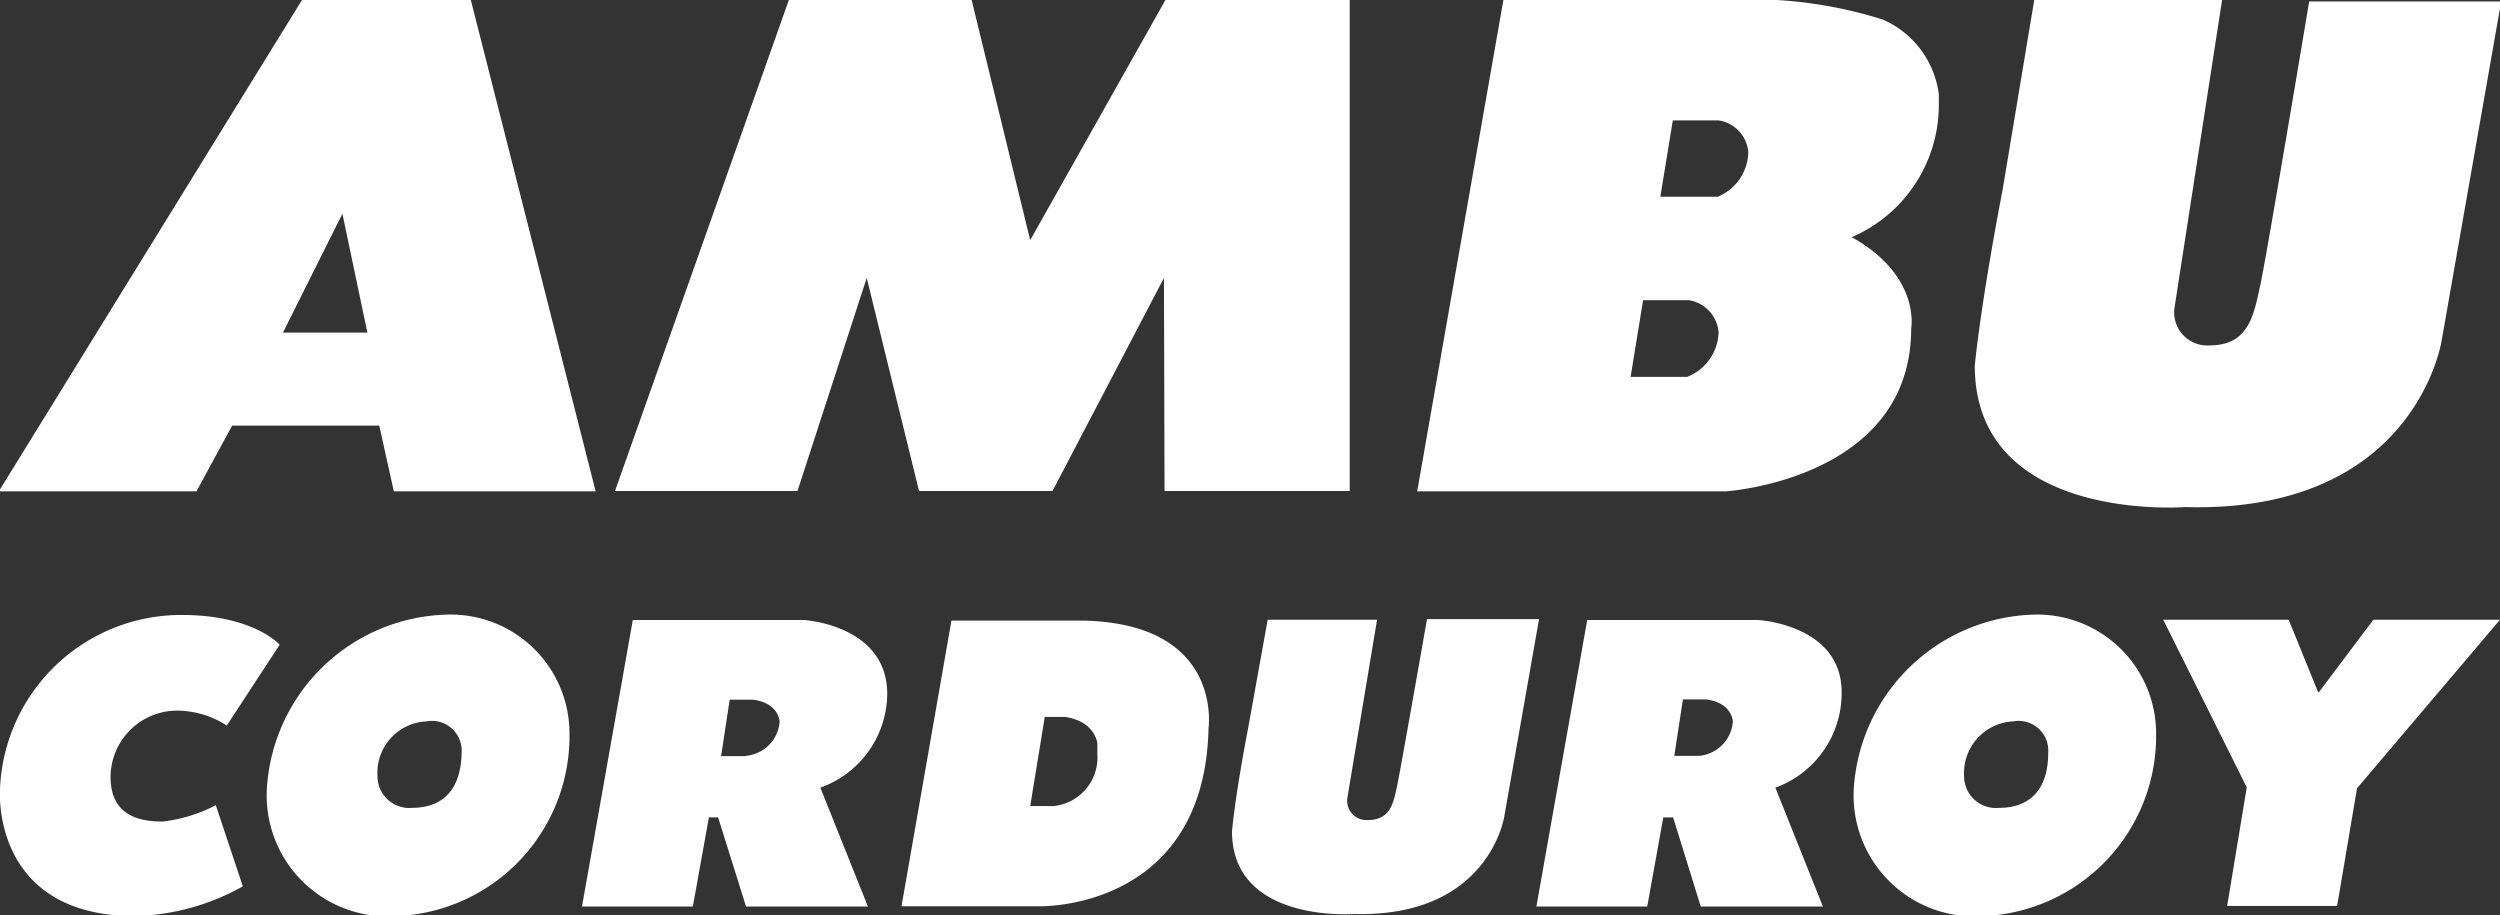 <svg xmlns="http://www.w3.org/2000/svg" id="b4191e0d-baea-490c-a371-2ada46312bd6" data-name="Capa 1" viewBox="0 0 84.11 30.79"><rect x="0" y="0" width="84.11" height="30.79" fill="#333333" stroke="none"/><path d="M528.68,139.65H523l-10.2,16.53h6.65l1.2-2.21h4.95l.49,2.21h6.79Zm-6.32,11.19,2-4,.84,4Z" transform="translate(-512.84 -139.65)" style="fill:#fff"></path><polygon points="20.69 16.52 26.54 0 32.69 0 34.66 8.08 39.21 0 45.41 0 45.41 16.52 39.18 16.52 39.16 9.35 35.41 16.52 30.92 16.52 29.16 9.35 26.83 16.52 20.69 16.52" style="fill:#fff"></polygon><path d="M578.07,143.17v-.35a3.19,3.19,0,0,0-1.88-2.51,14.69,14.69,0,0,0-3.58-.66h-9.19l-2.9,16.53h10.39s6.23-.4,6.23-5.48c0,0,.33-1.77-2-3.07A4.85,4.85,0,0,0,578.07,143.17Zm-8.47,9.16h-1.9l.42-2.58h1.54a1.19,1.19,0,0,1,1,1.08A1.66,1.66,0,0,1,569.6,152.33Zm1-6.06h-1.9l.42-2.57h1.54a1.18,1.18,0,0,1,1,1.07A1.66,1.66,0,0,1,570.63,146.27Z" transform="translate(-512.84 -139.65)" style="fill:#fff"></path><path d="M581.28,139.65h6.32L586,150a1.11,1.11,0,0,0,1.18,1.27c1.31,0,1.48-1,1.7-2s1.65-9.57,1.65-9.57h6.46l-2,11.39s-.86,5.84-8.64,5.62c0,0-7.07.55-7.07-4.76,0,0,.17-1.92.94-5.94Z" transform="translate(-512.84 -139.65)" style="fill:#fff"></path><path d="M555.49,160.5h3.68l-1,6a.65.65,0,0,0,.68.74c.77,0,.87-.56,1-1.18s1-5.58,1-5.58h3.77l-1.17,6.64s-.51,3.4-5.05,3.28c0,0-4.11.32-4.11-2.78,0,0,.09-1.12.54-3.46Z" transform="translate(-512.84 -139.65)" style="fill:#fff"></path><path d="M522.25,161.34s-.88-1-3.29-1a6.1,6.1,0,0,0-6.12,5.85s-.33,4.17,4.37,4.28a7.75,7.75,0,0,0,3.8-1l-.91-2.73a5.15,5.15,0,0,1-1.78.55c-.72,0-1.76-.15-1.76-1.5a2.24,2.24,0,0,1,2.32-2.23,3.11,3.11,0,0,1,1.59.5Z" transform="translate(-512.84 -139.65)" style="fill:#fff"></path><path d="M532,164.33a4,4,0,0,0-4.18-4,6.23,6.23,0,0,0-6,5.83,4.07,4.07,0,0,0,4.37,4.31A6.06,6.06,0,0,0,532,164.33Zm-5.3,2.5a1.07,1.07,0,0,1-1.16-1.08,1.73,1.73,0,0,1,1.65-1.83,1,1,0,0,1,1.18,1.06C528.35,166.15,527.8,166.83,526.69,166.83Z" transform="translate(-512.84 -139.65)" style="fill:#fff"></path><path d="M585.38,164.33a4,4,0,0,0-4.17-4,6.25,6.25,0,0,0-6,5.83,4.07,4.07,0,0,0,4.37,4.31A6.06,6.06,0,0,0,585.38,164.33Zm-5.29,2.5a1.07,1.07,0,0,1-1.17-1.08,1.74,1.74,0,0,1,1.65-1.83,1,1,0,0,1,1.18,1.06C581.75,166.15,581.19,166.83,580.09,166.83Z" transform="translate(-512.84 -139.65)" style="fill:#fff"></path><path d="M537.39,163.18" transform="translate(-512.84 -139.65)" style="fill:#fff"></path><path d="M542.69,163c0-2.33-2.8-2.49-2.8-2.49h-5.76l-1.71,9.64h3.73l.54-3H537l.94,3h4.1l-1.6-4A3.38,3.38,0,0,0,542.69,163Zm-4.76,2.09h-.83l.29-1.9h.78c.89.11.9.75.9.75A1.25,1.25,0,0,1,537.93,165.08Z" transform="translate(-512.84 -139.65)" style="fill:#fff"></path><path d="M574.8,163c.05-2.33-2.8-2.49-2.8-2.49h-5.76l-1.71,9.64h3.73l.54-3h.33l.93,3h4.11l-1.6-4A3.38,3.38,0,0,0,574.8,163ZM570,165.08h-.83l.29-1.9h.77c.9.11.91.75.91.75A1.25,1.25,0,0,1,570,165.08Z" transform="translate(-512.84 -139.65)" style="fill:#fff"></path><path d="M569.5,163.18" transform="translate(-512.84 -139.65)" style="fill:#fff"></path><path d="M548,163.82" transform="translate(-512.84 -139.65)" style="fill:#fff"></path><path d="M549.27,160.53h-4.42l-1.68,9.61h4.65s5.55.15,5.68-6C553.5,164.14,554,160.62,549.27,160.53Zm.49,4.51a1.64,1.64,0,0,1-1.48,1.73h-.78l.49-3h.68c1.05.16,1.09.91,1.09.91Z" transform="translate(-512.84 -139.65)" style="fill:#fff"></path><polygon points="72.78 20.85 77 20.85 78 23.31 79.85 20.85 84.11 20.85 79.3 26.52 78.63 30.48 74.93 30.48 75.59 26.49 72.78 20.85" style="fill:#fff"></polygon></svg>